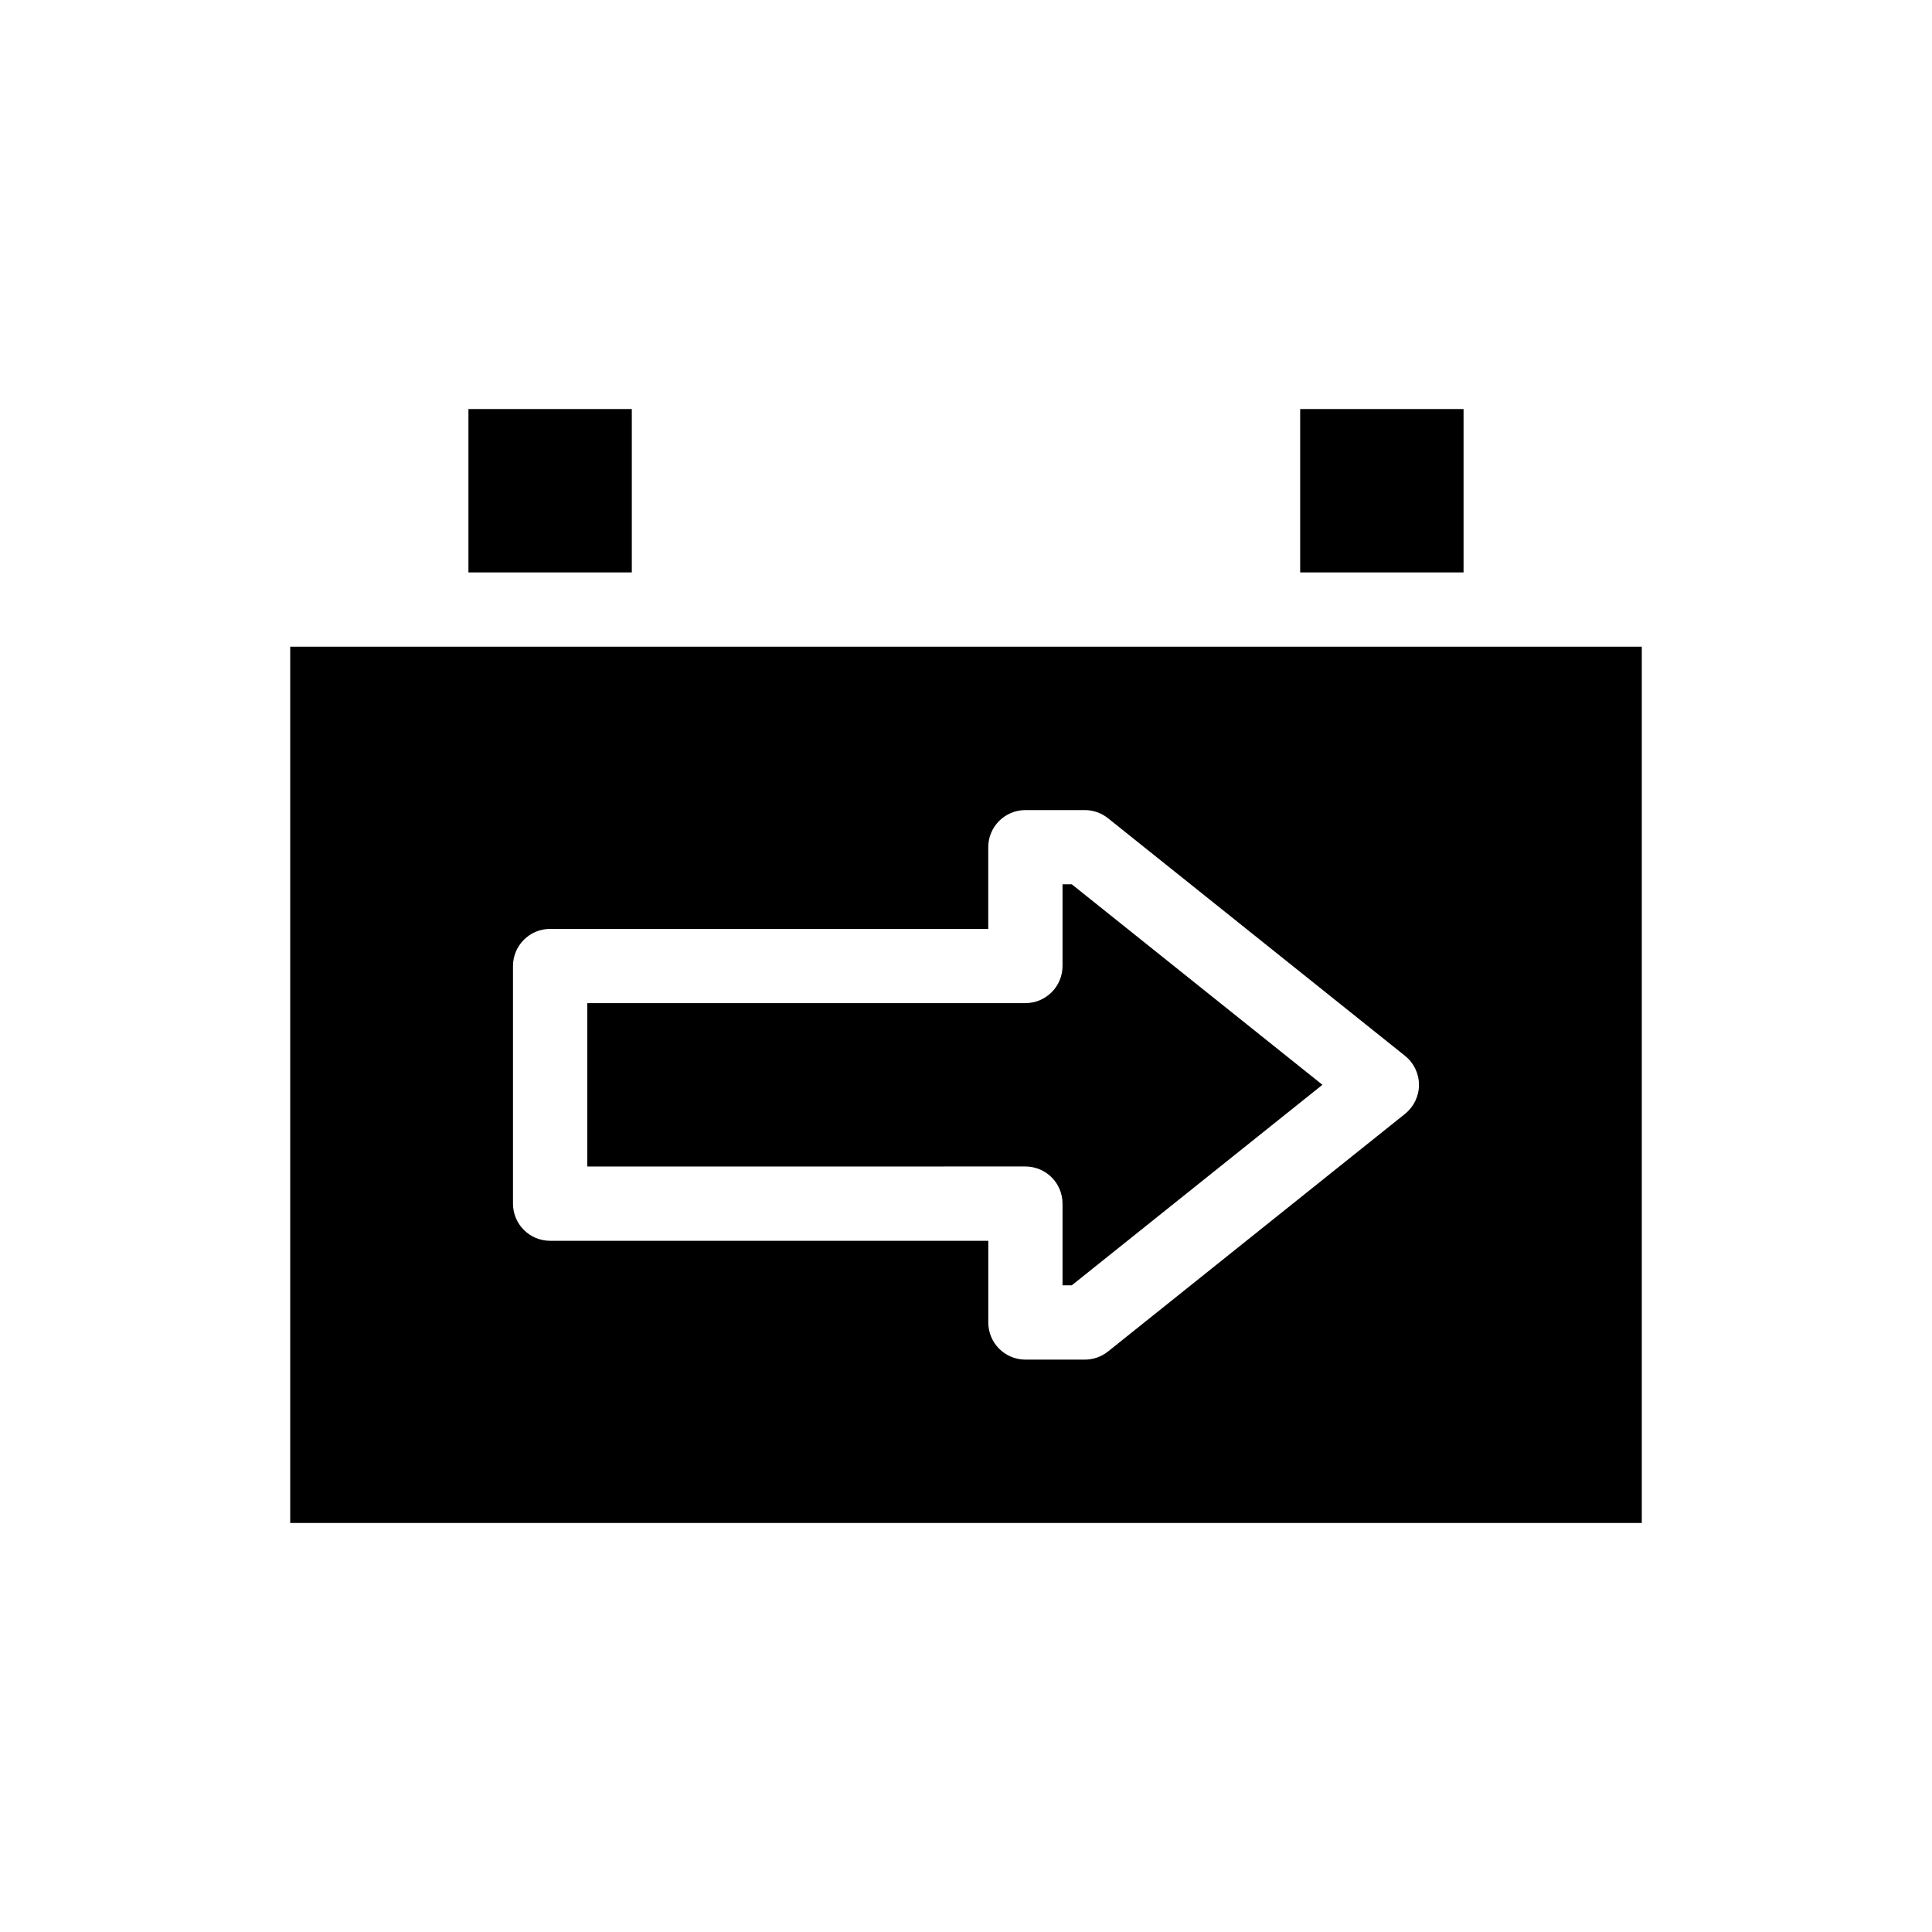 <?xml version="1.0" encoding="UTF-8"?>
<!-- Uploaded to: SVG Repo, www.svgrepo.com, Generator: SVG Repo Mixer Tools -->
<svg fill="#000000" width="800px" height="800px" version="1.1" viewBox="144 144 512 512" xmlns="http://www.w3.org/2000/svg">
 <g>
  <path d="m268.14 252.4h43.297v43.297h-43.297z"/>
  <path d="m425.58 378.35v21.648c0 5.434-4.406 9.84-9.84 9.84h-116.11v43.297l116.11-0.004c5.434 0 9.84 4.406 9.84 9.84v21.648h2.453l66.422-53.137-66.422-53.137z"/>
  <path d="m478.72 315.38h-257.81v232.23h358.18v-232.23zm37.637 123.8-78.719 62.977c-1.746 1.395-3.914 2.156-6.148 2.156h-15.742c-5.434 0-9.84-4.406-9.84-9.84v-21.648h-116.12c-5.434 0-9.84-4.406-9.84-9.84v-62.977c0-5.434 4.406-9.84 9.84-9.84h116.11v-21.648c0-5.434 4.406-9.84 9.84-9.84h15.742c2.238 0 4.406 0.762 6.148 2.156l78.719 62.977c2.336 1.867 3.695 4.691 3.695 7.684 0 2.988-1.359 5.812-3.691 7.684z"/>
  <path d="m488.56 252.4h43.297v43.297h-43.297z"/>
 </g>
</svg>